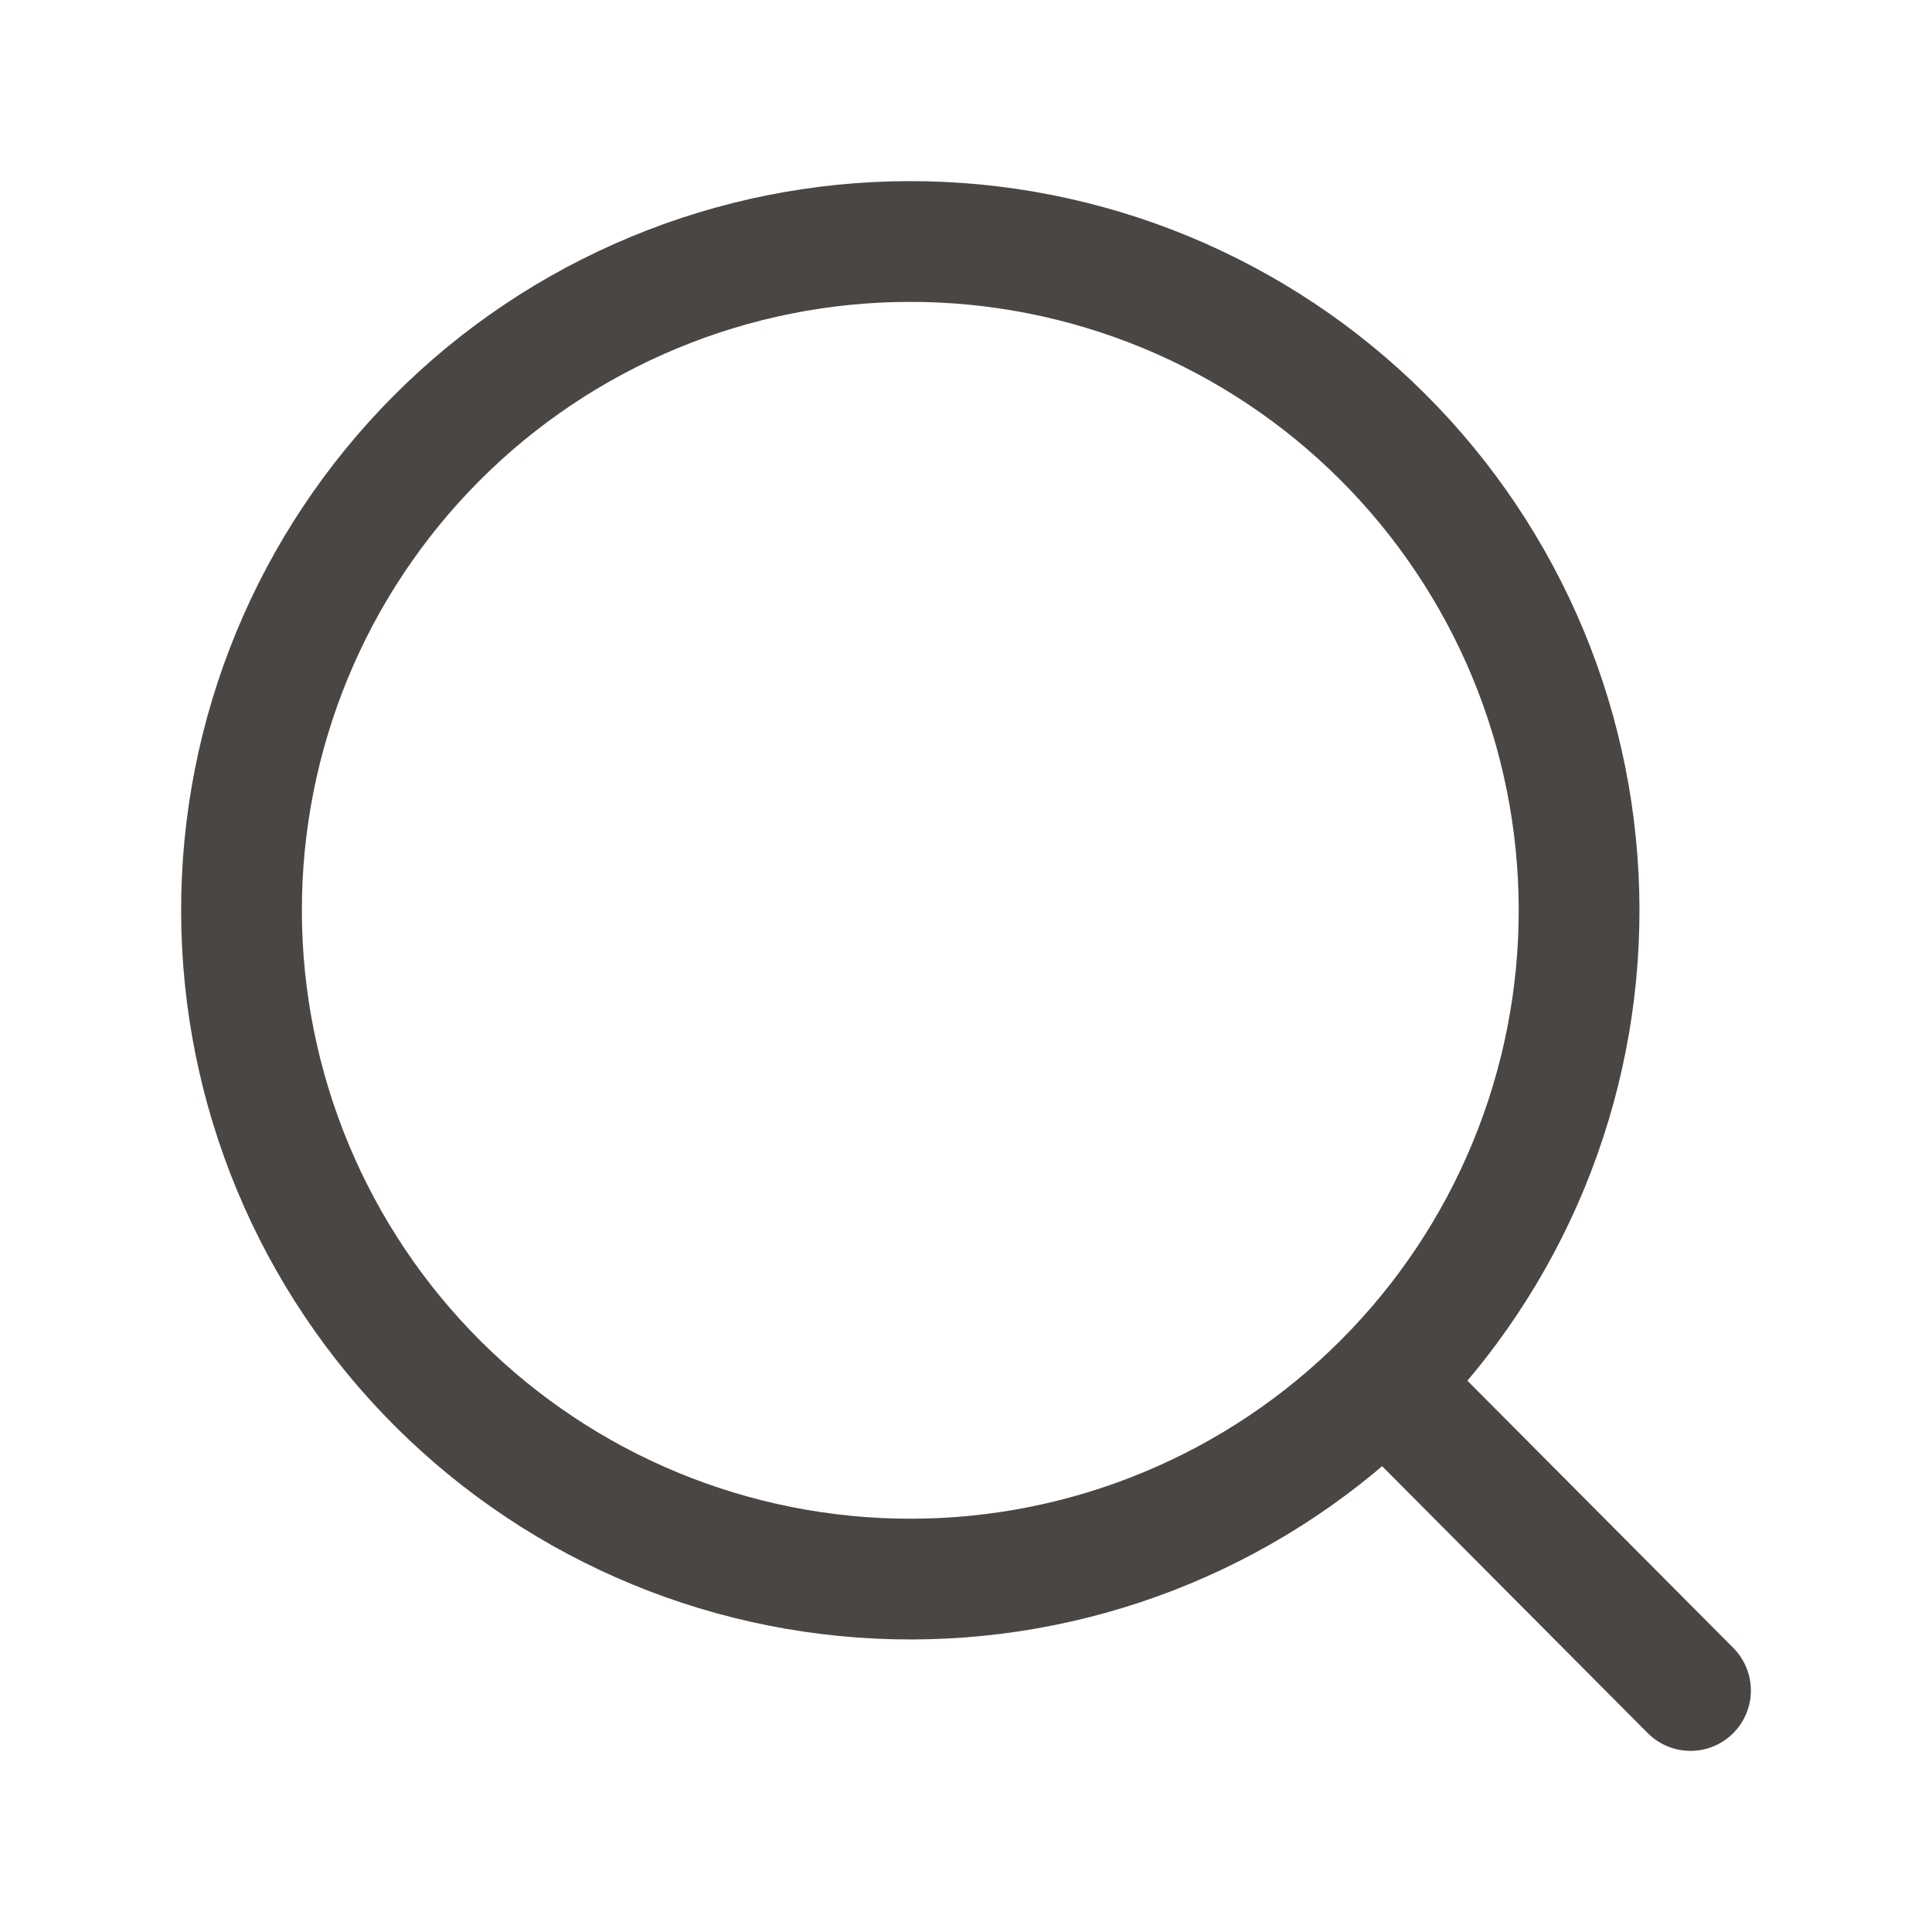 <?xml version="1.0" encoding="UTF-8"?> <svg xmlns="http://www.w3.org/2000/svg" width="24" height="24" viewBox="0 0 24 24" fill="none"><path d="M17.192 17.173L21 21M17.192 17.173C17.963 16.4 18.573 15.483 18.989 14.475C19.405 13.466 19.618 12.385 19.616 11.294C19.614 10.203 19.398 9.123 18.979 8.116C18.559 7.109 17.946 6.194 17.173 5.424C16.4 4.653 15.483 4.043 14.475 3.627C13.466 3.211 12.385 2.998 11.294 3C10.203 3.002 9.123 3.218 8.116 3.638C7.109 4.057 6.194 4.67 5.424 5.443C3.868 7.004 2.996 9.118 3 11.322C3.004 13.525 3.882 15.637 5.443 17.192C7.004 18.748 9.118 19.62 11.322 19.616C13.525 19.613 15.637 18.734 17.192 17.173Z" stroke="#4A4643" stroke-width="1.5" stroke-linecap="round"></path></svg> 